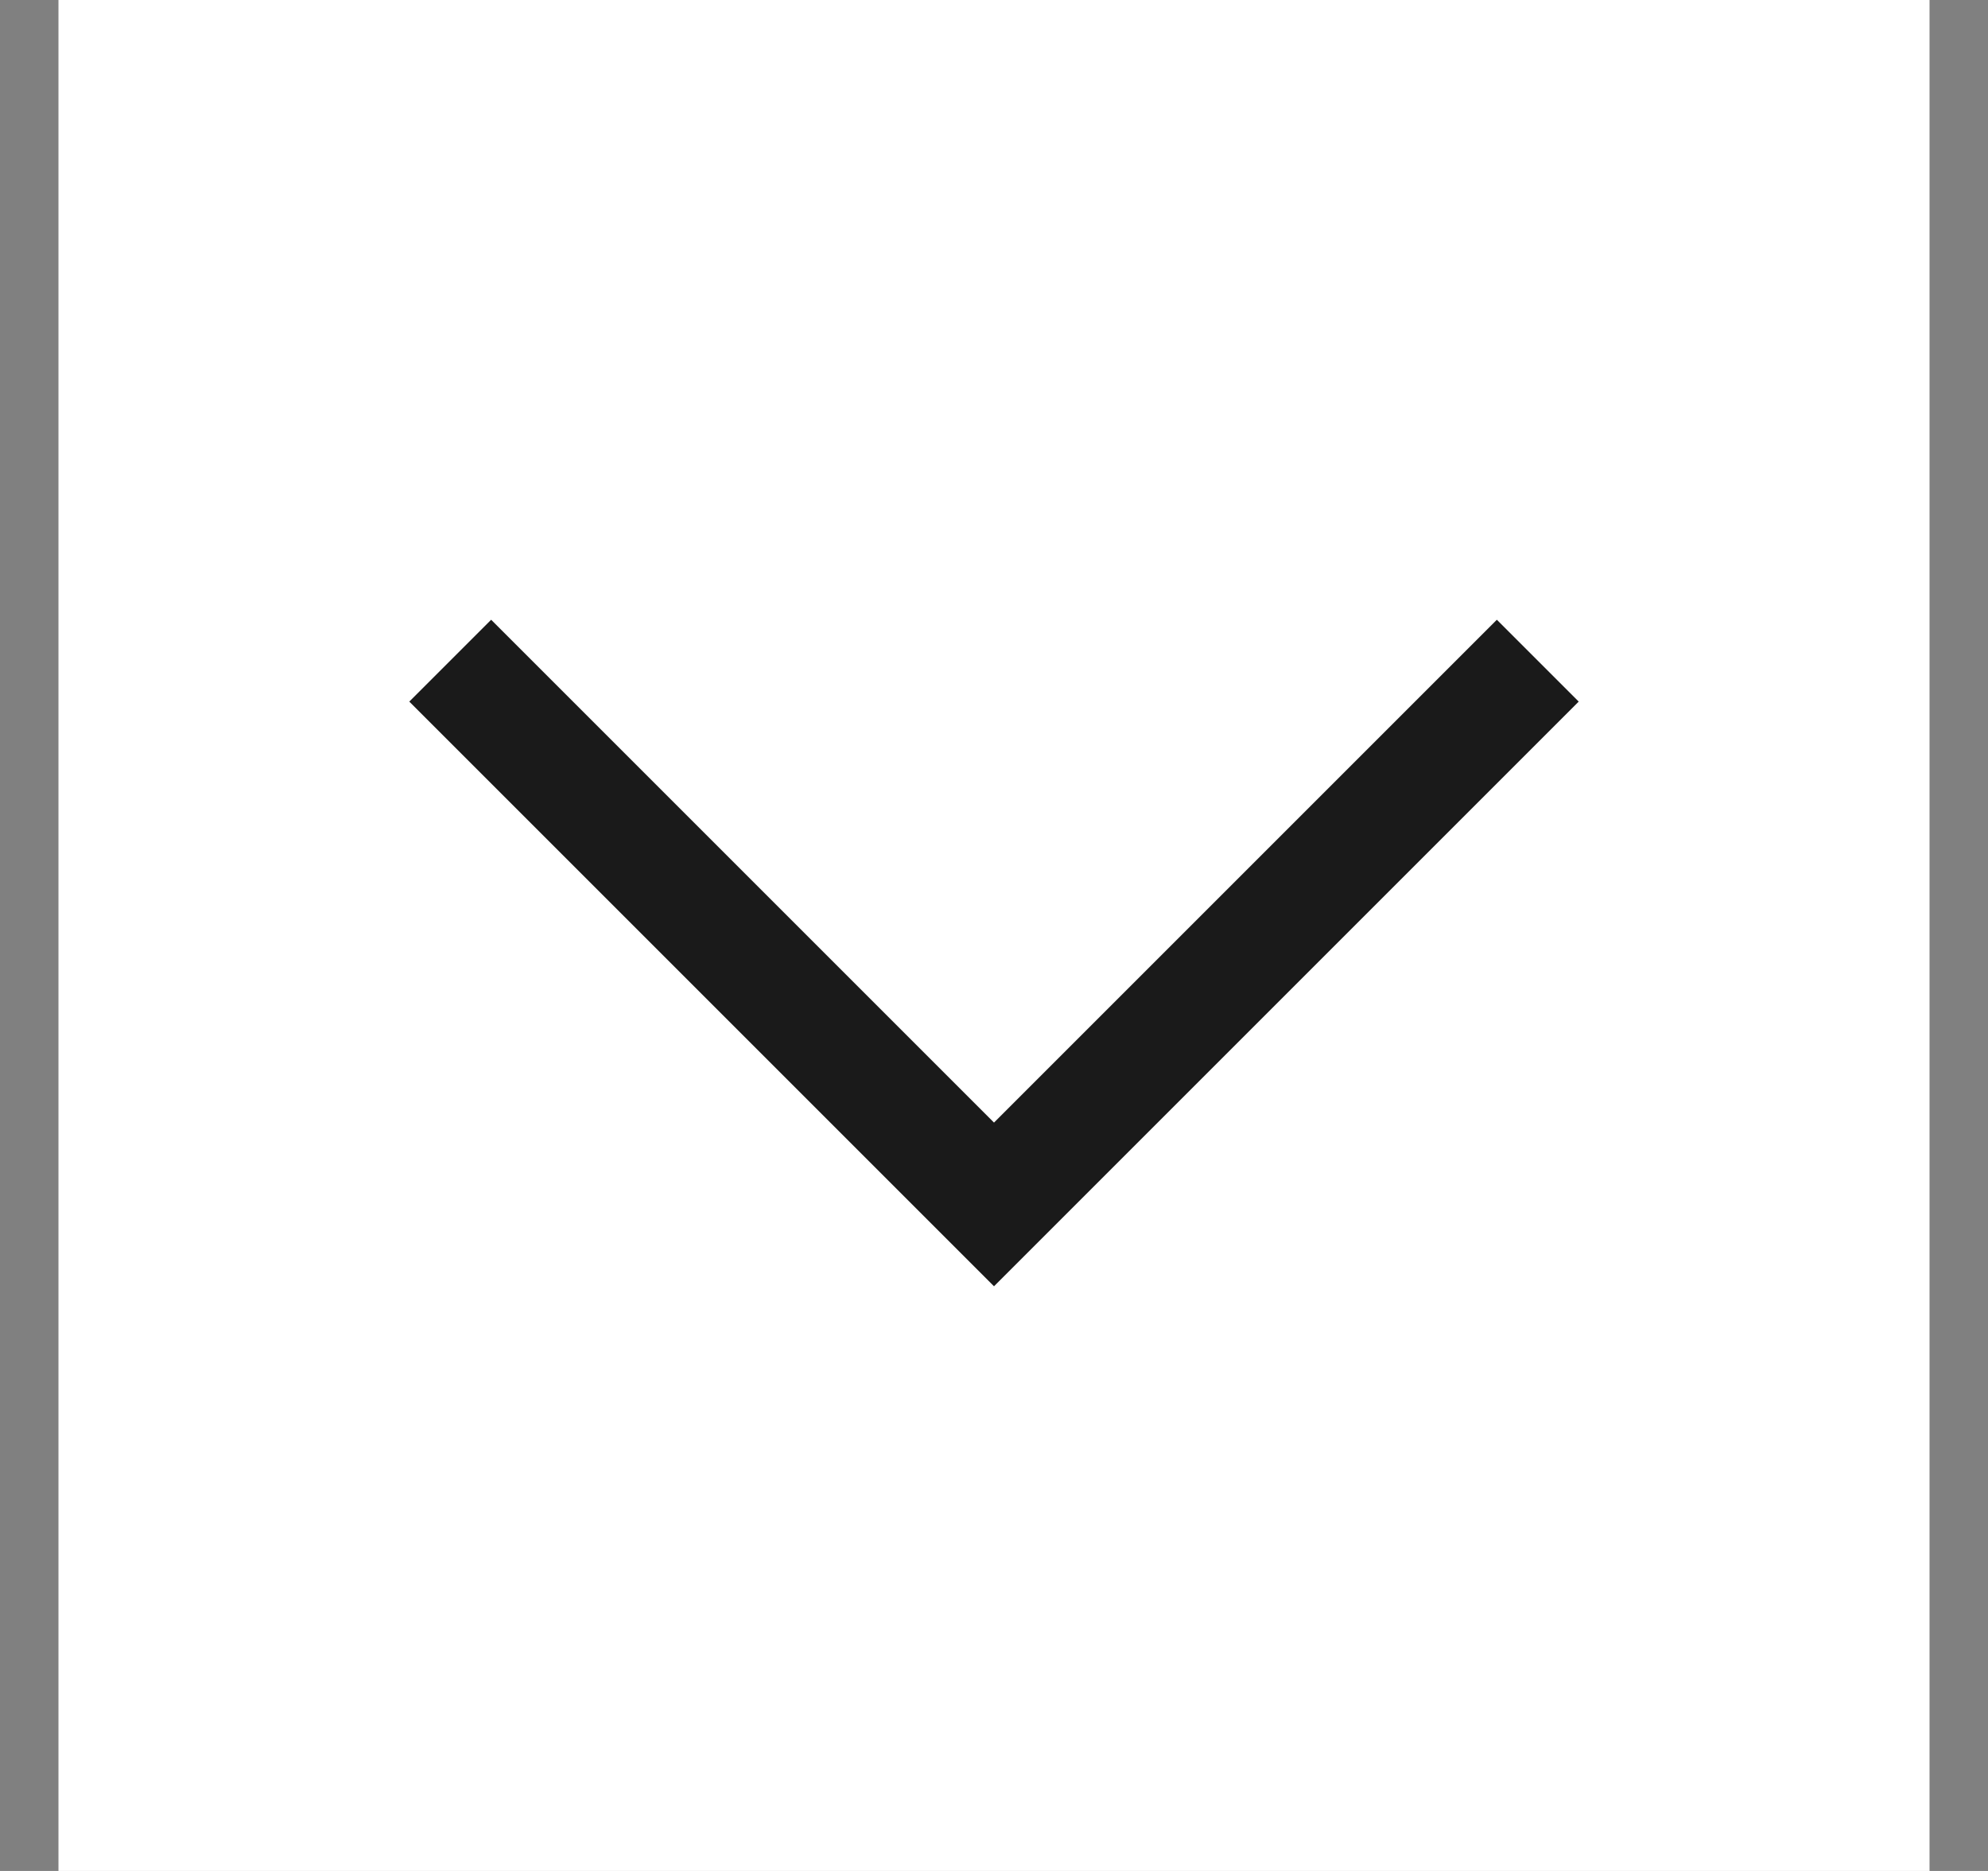 <svg width="17" height="16" viewBox="0 0 17 16" fill="none" xmlns="http://www.w3.org/2000/svg">
<rect x="0" y="0" width="17" height="16" fill="#808080" stroke="none"/>
<rect width="16" height="16" transform="translate(0.5)" fill="white" style="mix-blend-mode:multiply"/>
<path d="M8.5 11L3.5 6L4.2 5.3L8.5 9.6L12.8 5.3L13.5 6L8.5 11Z" fill="#1A1A1A"/>
</svg>
